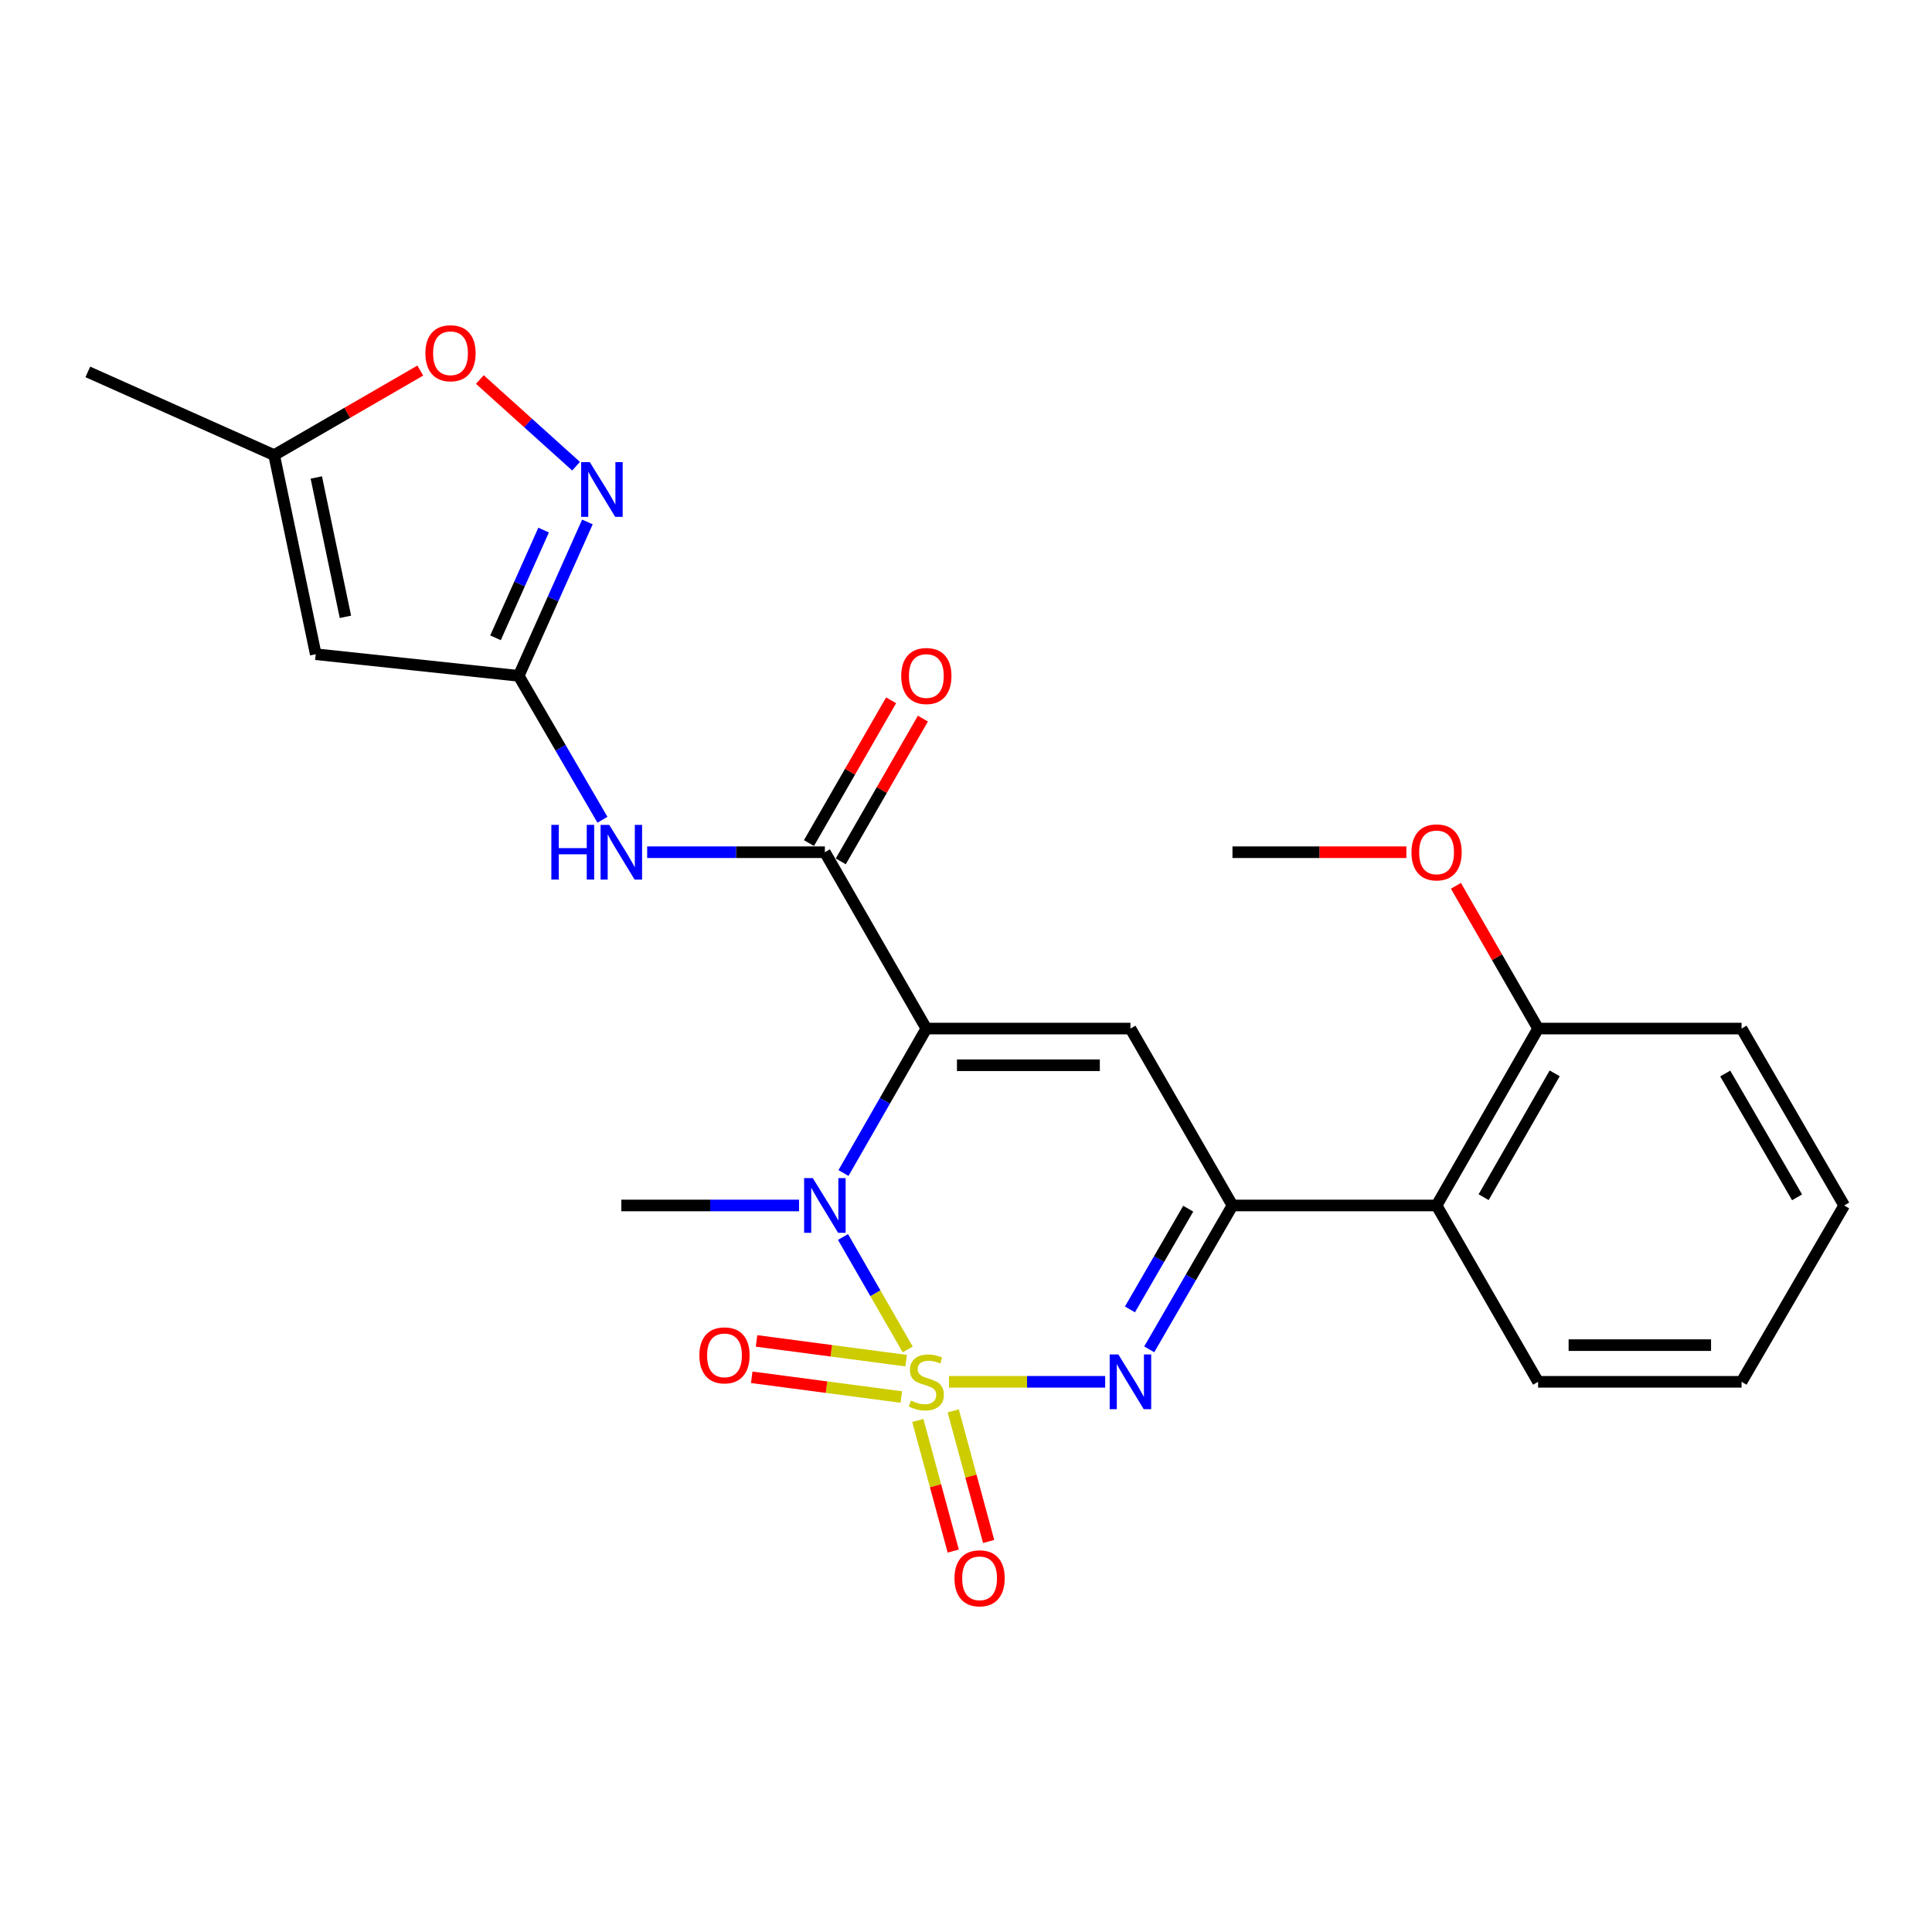 <?xml version='1.0' encoding='iso-8859-1'?>
<svg version='1.1' baseProfile='full'
              xmlns='http://www.w3.org/2000/svg'
                      xmlns:rdkit='http://www.rdkit.org/xml'
                      xmlns:xlink='http://www.w3.org/1999/xlink'
                  xml:space='preserve'
width='1000px' height='1000px' viewBox='0 0 1000 1000'>
<!-- END OF HEADER -->
<rect style='opacity:1.0;fill:#FFFFFF;stroke:none' width='1000' height='1000' x='0' y='0'> </rect>
<path class='bond-1' d='M 469.832,698.474 L 453.084,669.366' style='fill:none;fill-rule:evenodd;stroke:#CCCC00;stroke-width:6px;stroke-linecap:butt;stroke-linejoin:miter;stroke-opacity:1' />
<path class='bond-1' d='M 453.084,669.366 L 436.335,640.258' style='fill:none;fill-rule:evenodd;stroke:#0000FF;stroke-width:6px;stroke-linecap:butt;stroke-linejoin:miter;stroke-opacity:1' />
<path class='bond-2' d='M 491.193,715.226 L 531.611,715.226' style='fill:none;fill-rule:evenodd;stroke:#CCCC00;stroke-width:6px;stroke-linecap:butt;stroke-linejoin:miter;stroke-opacity:1' />
<path class='bond-2' d='M 531.611,715.226 L 572.03,715.226' style='fill:none;fill-rule:evenodd;stroke:#0000FF;stroke-width:6px;stroke-linecap:butt;stroke-linejoin:miter;stroke-opacity:1' />
<path class='bond-12' d='M 468.999,704.269 L 430.288,699.165' style='fill:none;fill-rule:evenodd;stroke:#CCCC00;stroke-width:6px;stroke-linecap:butt;stroke-linejoin:miter;stroke-opacity:1' />
<path class='bond-12' d='M 430.288,699.165 L 391.578,694.06' style='fill:none;fill-rule:evenodd;stroke:#FF0000;stroke-width:6px;stroke-linecap:butt;stroke-linejoin:miter;stroke-opacity:1' />
<path class='bond-12' d='M 466.516,723.094 L 427.806,717.99' style='fill:none;fill-rule:evenodd;stroke:#CCCC00;stroke-width:6px;stroke-linecap:butt;stroke-linejoin:miter;stroke-opacity:1' />
<path class='bond-12' d='M 427.806,717.99 L 389.095,712.885' style='fill:none;fill-rule:evenodd;stroke:#FF0000;stroke-width:6px;stroke-linecap:butt;stroke-linejoin:miter;stroke-opacity:1' />
<path class='bond-13' d='M 475.06,735.224 L 484.229,769.027' style='fill:none;fill-rule:evenodd;stroke:#CCCC00;stroke-width:6px;stroke-linecap:butt;stroke-linejoin:miter;stroke-opacity:1' />
<path class='bond-13' d='M 484.229,769.027 L 493.398,802.829' style='fill:none;fill-rule:evenodd;stroke:#FF0000;stroke-width:6px;stroke-linecap:butt;stroke-linejoin:miter;stroke-opacity:1' />
<path class='bond-13' d='M 493.385,730.253 L 502.554,764.056' style='fill:none;fill-rule:evenodd;stroke:#CCCC00;stroke-width:6px;stroke-linecap:butt;stroke-linejoin:miter;stroke-opacity:1' />
<path class='bond-13' d='M 502.554,764.056 L 511.723,797.859' style='fill:none;fill-rule:evenodd;stroke:#FF0000;stroke-width:6px;stroke-linecap:butt;stroke-linejoin:miter;stroke-opacity:1' />
<path class='bond-0' d='M 479.472,532.385 L 458.029,569.767' style='fill:none;fill-rule:evenodd;stroke:#000000;stroke-width:6px;stroke-linecap:butt;stroke-linejoin:miter;stroke-opacity:1' />
<path class='bond-0' d='M 458.029,569.767 L 436.586,607.149' style='fill:none;fill-rule:evenodd;stroke:#0000FF;stroke-width:6px;stroke-linecap:butt;stroke-linejoin:miter;stroke-opacity:1' />
<path class='bond-5' d='M 479.472,532.385 L 426.95,441.107' style='fill:none;fill-rule:evenodd;stroke:#000000;stroke-width:6px;stroke-linecap:butt;stroke-linejoin:miter;stroke-opacity:1' />
<path class='bond-25' d='M 479.472,532.385 L 585.118,532.385' style='fill:none;fill-rule:evenodd;stroke:#000000;stroke-width:6px;stroke-linecap:butt;stroke-linejoin:miter;stroke-opacity:1' />
<path class='bond-25' d='M 495.319,551.373 L 569.271,551.373' style='fill:none;fill-rule:evenodd;stroke:#000000;stroke-width:6px;stroke-linecap:butt;stroke-linejoin:miter;stroke-opacity:1' />
<path class='bond-17' d='M 413.576,623.948 L 367.588,623.948' style='fill:none;fill-rule:evenodd;stroke:#0000FF;stroke-width:6px;stroke-linecap:butt;stroke-linejoin:miter;stroke-opacity:1' />
<path class='bond-17' d='M 367.588,623.948 L 321.6,623.948' style='fill:none;fill-rule:evenodd;stroke:#000000;stroke-width:6px;stroke-linecap:butt;stroke-linejoin:miter;stroke-opacity:1' />
<path class='bond-4' d='M 594.835,698.43 L 616.38,661.189' style='fill:none;fill-rule:evenodd;stroke:#0000FF;stroke-width:6px;stroke-linecap:butt;stroke-linejoin:miter;stroke-opacity:1' />
<path class='bond-4' d='M 616.38,661.189 L 637.925,623.948' style='fill:none;fill-rule:evenodd;stroke:#000000;stroke-width:6px;stroke-linecap:butt;stroke-linejoin:miter;stroke-opacity:1' />
<path class='bond-4' d='M 584.863,677.749 L 599.944,651.681' style='fill:none;fill-rule:evenodd;stroke:#0000FF;stroke-width:6px;stroke-linecap:butt;stroke-linejoin:miter;stroke-opacity:1' />
<path class='bond-4' d='M 599.944,651.681 L 615.026,625.612' style='fill:none;fill-rule:evenodd;stroke:#000000;stroke-width:6px;stroke-linecap:butt;stroke-linejoin:miter;stroke-opacity:1' />
<path class='bond-3' d='M 585.118,532.385 L 637.925,623.948' style='fill:none;fill-rule:evenodd;stroke:#000000;stroke-width:6px;stroke-linecap:butt;stroke-linejoin:miter;stroke-opacity:1' />
<path class='bond-10' d='M 637.925,623.948 L 743.571,623.948' style='fill:none;fill-rule:evenodd;stroke:#000000;stroke-width:6px;stroke-linecap:butt;stroke-linejoin:miter;stroke-opacity:1' />
<path class='bond-8' d='M 426.95,441.107 L 380.962,441.107' style='fill:none;fill-rule:evenodd;stroke:#000000;stroke-width:6px;stroke-linecap:butt;stroke-linejoin:miter;stroke-opacity:1' />
<path class='bond-8' d='M 380.962,441.107 L 334.973,441.107' style='fill:none;fill-rule:evenodd;stroke:#0000FF;stroke-width:6px;stroke-linecap:butt;stroke-linejoin:miter;stroke-opacity:1' />
<path class='bond-15' d='M 435.179,445.841 L 456.437,408.893' style='fill:none;fill-rule:evenodd;stroke:#000000;stroke-width:6px;stroke-linecap:butt;stroke-linejoin:miter;stroke-opacity:1' />
<path class='bond-15' d='M 456.437,408.893 L 477.694,371.945' style='fill:none;fill-rule:evenodd;stroke:#FF0000;stroke-width:6px;stroke-linecap:butt;stroke-linejoin:miter;stroke-opacity:1' />
<path class='bond-15' d='M 418.721,436.372 L 439.979,399.424' style='fill:none;fill-rule:evenodd;stroke:#000000;stroke-width:6px;stroke-linecap:butt;stroke-linejoin:miter;stroke-opacity:1' />
<path class='bond-15' d='M 439.979,399.424 L 461.236,362.476' style='fill:none;fill-rule:evenodd;stroke:#FF0000;stroke-width:6px;stroke-linecap:butt;stroke-linejoin:miter;stroke-opacity:1' />
<path class='bond-6' d='M 268.476,349.818 L 290.15,387.062' style='fill:none;fill-rule:evenodd;stroke:#000000;stroke-width:6px;stroke-linecap:butt;stroke-linejoin:miter;stroke-opacity:1' />
<path class='bond-6' d='M 290.15,387.062 L 311.823,424.306' style='fill:none;fill-rule:evenodd;stroke:#0000FF;stroke-width:6px;stroke-linecap:butt;stroke-linejoin:miter;stroke-opacity:1' />
<path class='bond-7' d='M 268.476,349.818 L 286.26,309.99' style='fill:none;fill-rule:evenodd;stroke:#000000;stroke-width:6px;stroke-linecap:butt;stroke-linejoin:miter;stroke-opacity:1' />
<path class='bond-7' d='M 286.26,309.99 L 304.045,270.161' style='fill:none;fill-rule:evenodd;stroke:#0000FF;stroke-width:6px;stroke-linecap:butt;stroke-linejoin:miter;stroke-opacity:1' />
<path class='bond-7' d='M 256.474,330.128 L 268.923,302.248' style='fill:none;fill-rule:evenodd;stroke:#000000;stroke-width:6px;stroke-linecap:butt;stroke-linejoin:miter;stroke-opacity:1' />
<path class='bond-7' d='M 268.923,302.248 L 281.372,274.368' style='fill:none;fill-rule:evenodd;stroke:#0000FF;stroke-width:6px;stroke-linecap:butt;stroke-linejoin:miter;stroke-opacity:1' />
<path class='bond-9' d='M 268.476,349.818 L 163.432,338.615' style='fill:none;fill-rule:evenodd;stroke:#000000;stroke-width:6px;stroke-linecap:butt;stroke-linejoin:miter;stroke-opacity:1' />
<path class='bond-11' d='M 298.17,241.308 L 273.268,218.874' style='fill:none;fill-rule:evenodd;stroke:#0000FF;stroke-width:6px;stroke-linecap:butt;stroke-linejoin:miter;stroke-opacity:1' />
<path class='bond-11' d='M 273.268,218.874 L 248.367,196.44' style='fill:none;fill-rule:evenodd;stroke:#FF0000;stroke-width:6px;stroke-linecap:butt;stroke-linejoin:miter;stroke-opacity:1' />
<path class='bond-14' d='M 163.432,338.615 L 141.902,235.564' style='fill:none;fill-rule:evenodd;stroke:#000000;stroke-width:6px;stroke-linecap:butt;stroke-linejoin:miter;stroke-opacity:1' />
<path class='bond-14' d='M 178.789,319.274 L 163.718,247.139' style='fill:none;fill-rule:evenodd;stroke:#000000;stroke-width:6px;stroke-linecap:butt;stroke-linejoin:miter;stroke-opacity:1' />
<path class='bond-16' d='M 743.571,623.948 L 796.114,532.385' style='fill:none;fill-rule:evenodd;stroke:#000000;stroke-width:6px;stroke-linecap:butt;stroke-linejoin:miter;stroke-opacity:1' />
<path class='bond-16' d='M 767.921,619.664 L 804.701,555.57' style='fill:none;fill-rule:evenodd;stroke:#000000;stroke-width:6px;stroke-linecap:butt;stroke-linejoin:miter;stroke-opacity:1' />
<path class='bond-19' d='M 743.571,623.948 L 796.114,715.226' style='fill:none;fill-rule:evenodd;stroke:#000000;stroke-width:6px;stroke-linecap:butt;stroke-linejoin:miter;stroke-opacity:1' />
<path class='bond-27' d='M 217.544,191.803 L 179.723,213.684' style='fill:none;fill-rule:evenodd;stroke:#FF0000;stroke-width:6px;stroke-linecap:butt;stroke-linejoin:miter;stroke-opacity:1' />
<path class='bond-27' d='M 179.723,213.684 L 141.902,235.564' style='fill:none;fill-rule:evenodd;stroke:#000000;stroke-width:6px;stroke-linecap:butt;stroke-linejoin:miter;stroke-opacity:1' />
<path class='bond-20' d='M 141.902,235.564 L 45.455,192.494' style='fill:none;fill-rule:evenodd;stroke:#000000;stroke-width:6px;stroke-linecap:butt;stroke-linejoin:miter;stroke-opacity:1' />
<path class='bond-18' d='M 796.114,532.385 L 774.848,495.442' style='fill:none;fill-rule:evenodd;stroke:#000000;stroke-width:6px;stroke-linecap:butt;stroke-linejoin:miter;stroke-opacity:1' />
<path class='bond-18' d='M 774.848,495.442 L 753.583,458.5' style='fill:none;fill-rule:evenodd;stroke:#FF0000;stroke-width:6px;stroke-linecap:butt;stroke-linejoin:miter;stroke-opacity:1' />
<path class='bond-21' d='M 796.114,532.385 L 901.433,532.385' style='fill:none;fill-rule:evenodd;stroke:#000000;stroke-width:6px;stroke-linecap:butt;stroke-linejoin:miter;stroke-opacity:1' />
<path class='bond-22' d='M 727.929,441.107 L 682.927,441.107' style='fill:none;fill-rule:evenodd;stroke:#FF0000;stroke-width:6px;stroke-linecap:butt;stroke-linejoin:miter;stroke-opacity:1' />
<path class='bond-22' d='M 682.927,441.107 L 637.925,441.107' style='fill:none;fill-rule:evenodd;stroke:#000000;stroke-width:6px;stroke-linecap:butt;stroke-linejoin:miter;stroke-opacity:1' />
<path class='bond-23' d='M 796.114,715.226 L 901.433,715.226' style='fill:none;fill-rule:evenodd;stroke:#000000;stroke-width:6px;stroke-linecap:butt;stroke-linejoin:miter;stroke-opacity:1' />
<path class='bond-23' d='M 811.912,696.239 L 885.635,696.239' style='fill:none;fill-rule:evenodd;stroke:#000000;stroke-width:6px;stroke-linecap:butt;stroke-linejoin:miter;stroke-opacity:1' />
<path class='bond-26' d='M 901.433,532.385 L 954.545,623.948' style='fill:none;fill-rule:evenodd;stroke:#000000;stroke-width:6px;stroke-linecap:butt;stroke-linejoin:miter;stroke-opacity:1' />
<path class='bond-26' d='M 892.975,555.647 L 930.154,619.741' style='fill:none;fill-rule:evenodd;stroke:#000000;stroke-width:6px;stroke-linecap:butt;stroke-linejoin:miter;stroke-opacity:1' />
<path class='bond-24' d='M 901.433,715.226 L 954.545,623.948' style='fill:none;fill-rule:evenodd;stroke:#000000;stroke-width:6px;stroke-linecap:butt;stroke-linejoin:miter;stroke-opacity:1' />
<path  class='atom-0' d='M 471.472 724.946
Q 471.792 725.066, 473.112 725.626
Q 474.432 726.186, 475.872 726.546
Q 477.352 726.866, 478.792 726.866
Q 481.472 726.866, 483.032 725.586
Q 484.592 724.266, 484.592 721.986
Q 484.592 720.426, 483.792 719.466
Q 483.032 718.506, 481.832 717.986
Q 480.632 717.466, 478.632 716.866
Q 476.112 716.106, 474.592 715.386
Q 473.112 714.666, 472.032 713.146
Q 470.992 711.626, 470.992 709.066
Q 470.992 705.506, 473.392 703.306
Q 475.832 701.106, 480.632 701.106
Q 483.912 701.106, 487.632 702.666
L 486.712 705.746
Q 483.312 704.346, 480.752 704.346
Q 477.992 704.346, 476.472 705.506
Q 474.952 706.626, 474.992 708.586
Q 474.992 710.106, 475.752 711.026
Q 476.552 711.946, 477.672 712.466
Q 478.832 712.986, 480.752 713.586
Q 483.312 714.386, 484.832 715.186
Q 486.352 715.986, 487.432 717.626
Q 488.552 719.226, 488.552 721.986
Q 488.552 725.906, 485.912 728.026
Q 483.312 730.106, 478.952 730.106
Q 476.432 730.106, 474.512 729.546
Q 472.632 729.026, 470.392 728.106
L 471.472 724.946
' fill='#CCCC00'/>
<path  class='atom-2' d='M 420.69 609.788
L 429.97 624.788
Q 430.89 626.268, 432.37 628.948
Q 433.85 631.628, 433.93 631.788
L 433.93 609.788
L 437.69 609.788
L 437.69 638.108
L 433.81 638.108
L 423.85 621.708
Q 422.69 619.788, 421.45 617.588
Q 420.25 615.388, 419.89 614.708
L 419.89 638.108
L 416.21 638.108
L 416.21 609.788
L 420.69 609.788
' fill='#0000FF'/>
<path  class='atom-3' d='M 578.858 701.066
L 588.138 716.066
Q 589.058 717.546, 590.538 720.226
Q 592.018 722.906, 592.098 723.066
L 592.098 701.066
L 595.858 701.066
L 595.858 729.386
L 591.978 729.386
L 582.018 712.986
Q 580.858 711.066, 579.618 708.866
Q 578.418 706.666, 578.058 705.986
L 578.058 729.386
L 574.378 729.386
L 574.378 701.066
L 578.858 701.066
' fill='#0000FF'/>
<path  class='atom-8' d='M 305.287 239.2
L 314.567 254.2
Q 315.487 255.68, 316.967 258.36
Q 318.447 261.04, 318.527 261.2
L 318.527 239.2
L 322.287 239.2
L 322.287 267.52
L 318.407 267.52
L 308.447 251.12
Q 307.287 249.2, 306.047 247
Q 304.847 244.8, 304.487 244.12
L 304.487 267.52
L 300.807 267.52
L 300.807 239.2
L 305.287 239.2
' fill='#0000FF'/>
<path  class='atom-9' d='M 285.38 426.947
L 289.22 426.947
L 289.22 438.987
L 303.7 438.987
L 303.7 426.947
L 307.54 426.947
L 307.54 455.267
L 303.7 455.267
L 303.7 442.187
L 289.22 442.187
L 289.22 455.267
L 285.38 455.267
L 285.38 426.947
' fill='#0000FF'/>
<path  class='atom-9' d='M 315.34 426.947
L 324.62 441.947
Q 325.54 443.427, 327.02 446.107
Q 328.5 448.787, 328.58 448.947
L 328.58 426.947
L 332.34 426.947
L 332.34 455.267
L 328.46 455.267
L 318.5 438.867
Q 317.34 436.947, 316.1 434.747
Q 314.9 432.547, 314.54 431.867
L 314.54 455.267
L 310.86 455.267
L 310.86 426.947
L 315.34 426.947
' fill='#0000FF'/>
<path  class='atom-12' d='M 220.18 182.837
Q 220.18 176.037, 223.54 172.237
Q 226.9 168.437, 233.18 168.437
Q 239.46 168.437, 242.82 172.237
Q 246.18 176.037, 246.18 182.837
Q 246.18 189.717, 242.78 193.637
Q 239.38 197.517, 233.18 197.517
Q 226.94 197.517, 223.54 193.637
Q 220.18 189.757, 220.18 182.837
M 233.18 194.317
Q 237.5 194.317, 239.82 191.437
Q 242.18 188.517, 242.18 182.837
Q 242.18 177.277, 239.82 174.477
Q 237.5 171.637, 233.18 171.637
Q 228.86 171.637, 226.5 174.437
Q 224.18 177.237, 224.18 182.837
Q 224.18 188.557, 226.5 191.437
Q 228.86 194.317, 233.18 194.317
' fill='#FF0000'/>
<path  class='atom-13' d='M 361.997 701.53
Q 361.997 694.73, 365.357 690.93
Q 368.717 687.13, 374.997 687.13
Q 381.277 687.13, 384.637 690.93
Q 387.997 694.73, 387.997 701.53
Q 387.997 708.41, 384.597 712.33
Q 381.197 716.21, 374.997 716.21
Q 368.757 716.21, 365.357 712.33
Q 361.997 708.45, 361.997 701.53
M 374.997 713.01
Q 379.317 713.01, 381.637 710.13
Q 383.997 707.21, 383.997 701.53
Q 383.997 695.97, 381.637 693.17
Q 379.317 690.33, 374.997 690.33
Q 370.677 690.33, 368.317 693.13
Q 365.997 695.93, 365.997 701.53
Q 365.997 707.25, 368.317 710.13
Q 370.677 713.01, 374.997 713.01
' fill='#FF0000'/>
<path  class='atom-14' d='M 494.036 816.923
Q 494.036 810.123, 497.396 806.323
Q 500.756 802.523, 507.036 802.523
Q 513.316 802.523, 516.676 806.323
Q 520.036 810.123, 520.036 816.923
Q 520.036 823.803, 516.636 827.723
Q 513.236 831.603, 507.036 831.603
Q 500.796 831.603, 497.396 827.723
Q 494.036 823.843, 494.036 816.923
M 507.036 828.403
Q 511.356 828.403, 513.676 825.523
Q 516.036 822.603, 516.036 816.923
Q 516.036 811.363, 513.676 808.563
Q 511.356 805.723, 507.036 805.723
Q 502.716 805.723, 500.356 808.523
Q 498.036 811.323, 498.036 816.923
Q 498.036 822.643, 500.356 825.523
Q 502.716 828.403, 507.036 828.403
' fill='#FF0000'/>
<path  class='atom-16' d='M 466.472 349.898
Q 466.472 343.098, 469.832 339.298
Q 473.192 335.498, 479.472 335.498
Q 485.752 335.498, 489.112 339.298
Q 492.472 343.098, 492.472 349.898
Q 492.472 356.778, 489.072 360.698
Q 485.672 364.578, 479.472 364.578
Q 473.232 364.578, 469.832 360.698
Q 466.472 356.818, 466.472 349.898
M 479.472 361.378
Q 483.792 361.378, 486.112 358.498
Q 488.472 355.578, 488.472 349.898
Q 488.472 344.338, 486.112 341.538
Q 483.792 338.698, 479.472 338.698
Q 475.152 338.698, 472.792 341.498
Q 470.472 344.298, 470.472 349.898
Q 470.472 355.618, 472.792 358.498
Q 475.152 361.378, 479.472 361.378
' fill='#FF0000'/>
<path  class='atom-19' d='M 730.571 441.187
Q 730.571 434.387, 733.931 430.587
Q 737.291 426.787, 743.571 426.787
Q 749.851 426.787, 753.211 430.587
Q 756.571 434.387, 756.571 441.187
Q 756.571 448.067, 753.171 451.987
Q 749.771 455.867, 743.571 455.867
Q 737.331 455.867, 733.931 451.987
Q 730.571 448.107, 730.571 441.187
M 743.571 452.667
Q 747.891 452.667, 750.211 449.787
Q 752.571 446.867, 752.571 441.187
Q 752.571 435.627, 750.211 432.827
Q 747.891 429.987, 743.571 429.987
Q 739.251 429.987, 736.891 432.787
Q 734.571 435.587, 734.571 441.187
Q 734.571 446.907, 736.891 449.787
Q 739.251 452.667, 743.571 452.667
' fill='#FF0000'/>
</svg>
